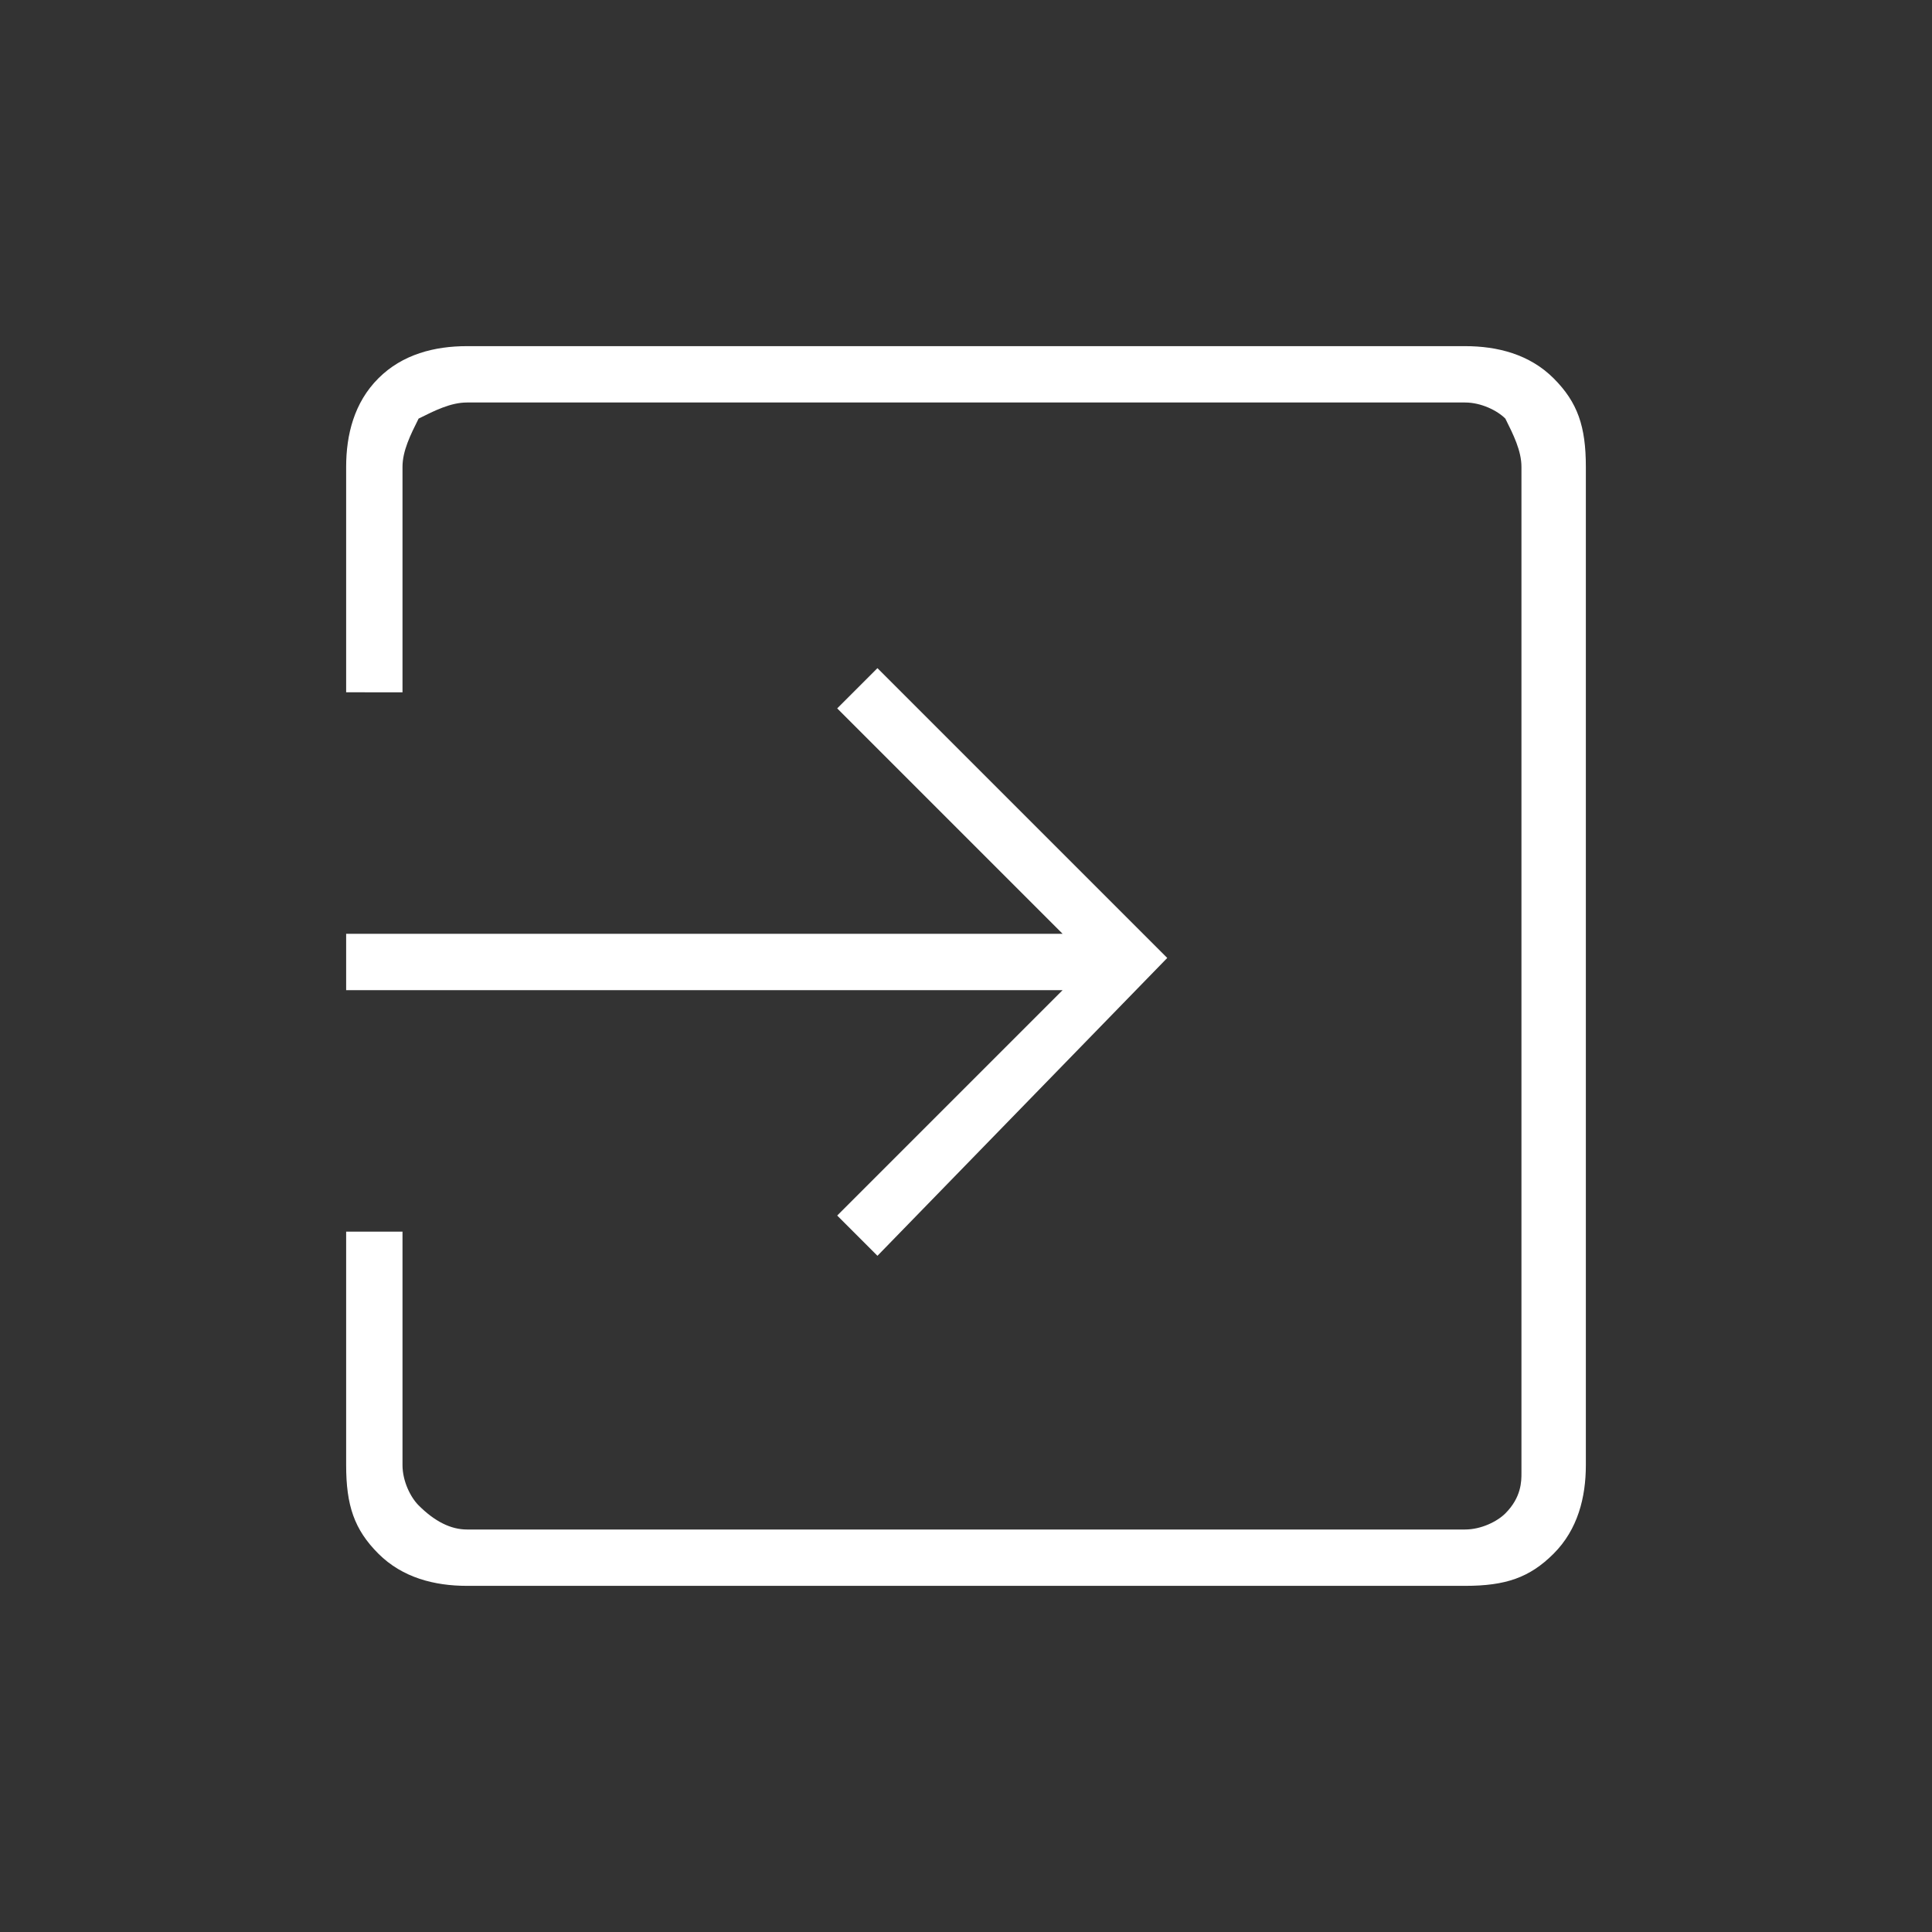 <?xml version="1.0" encoding="utf-8"?>
<!-- Generator: Adobe Illustrator 27.8.0, SVG Export Plug-In . SVG Version: 6.00 Build 0)  -->
<svg version="1.1" id="Ebene_1" xmlns="http://www.w3.org/2000/svg" xmlns:xlink="http://www.w3.org/1999/xlink" x="0px" y="0px"
	 viewBox="0 0 24 24" style="enable-background:new 0 0 24 24;" xml:space="preserve">
<rect x="0" y="0" width="24" height="24" fill="#333333" stroke="none"/>
<style type="text/css">
	.st0{fill:#FFFFFF;}
</style>
<path class="st0" d="M5.8,19.7c-0.4,0-0.8-0.1-1.1-0.4c-0.3-0.3-0.4-0.6-0.4-1.1v-2.9H5v2.9c0,0.2,0.1,0.4,0.2,0.5
	C5.4,18.9,5.6,19,5.8,19h12.4c0.2,0,0.4-0.1,0.5-0.2c0.2-0.2,0.2-0.4,0.2-0.5V5.8c0-0.2-0.1-0.4-0.2-0.6C18.6,5.1,18.4,5,18.2,5H5.8
	C5.6,5,5.4,5.1,5.2,5.2C5.1,5.4,5,5.6,5,5.8v2.8H4.3V5.8c0-0.4,0.1-0.8,0.4-1.1C5,4.4,5.4,4.3,5.8,4.3h12.4c0.4,0,0.8,0.1,1.1,0.4
	s0.4,0.6,0.4,1.1v12.4c0,0.4-0.1,0.8-0.4,1.1s-0.6,0.4-1.1,0.4H5.8z M10.9,15.6l-0.5-0.5l2.8-2.8H4.3v-0.7h8.9l-2.8-2.8l0.5-0.5
	l3.6,3.6L10.9,15.6z"/>
</svg>
